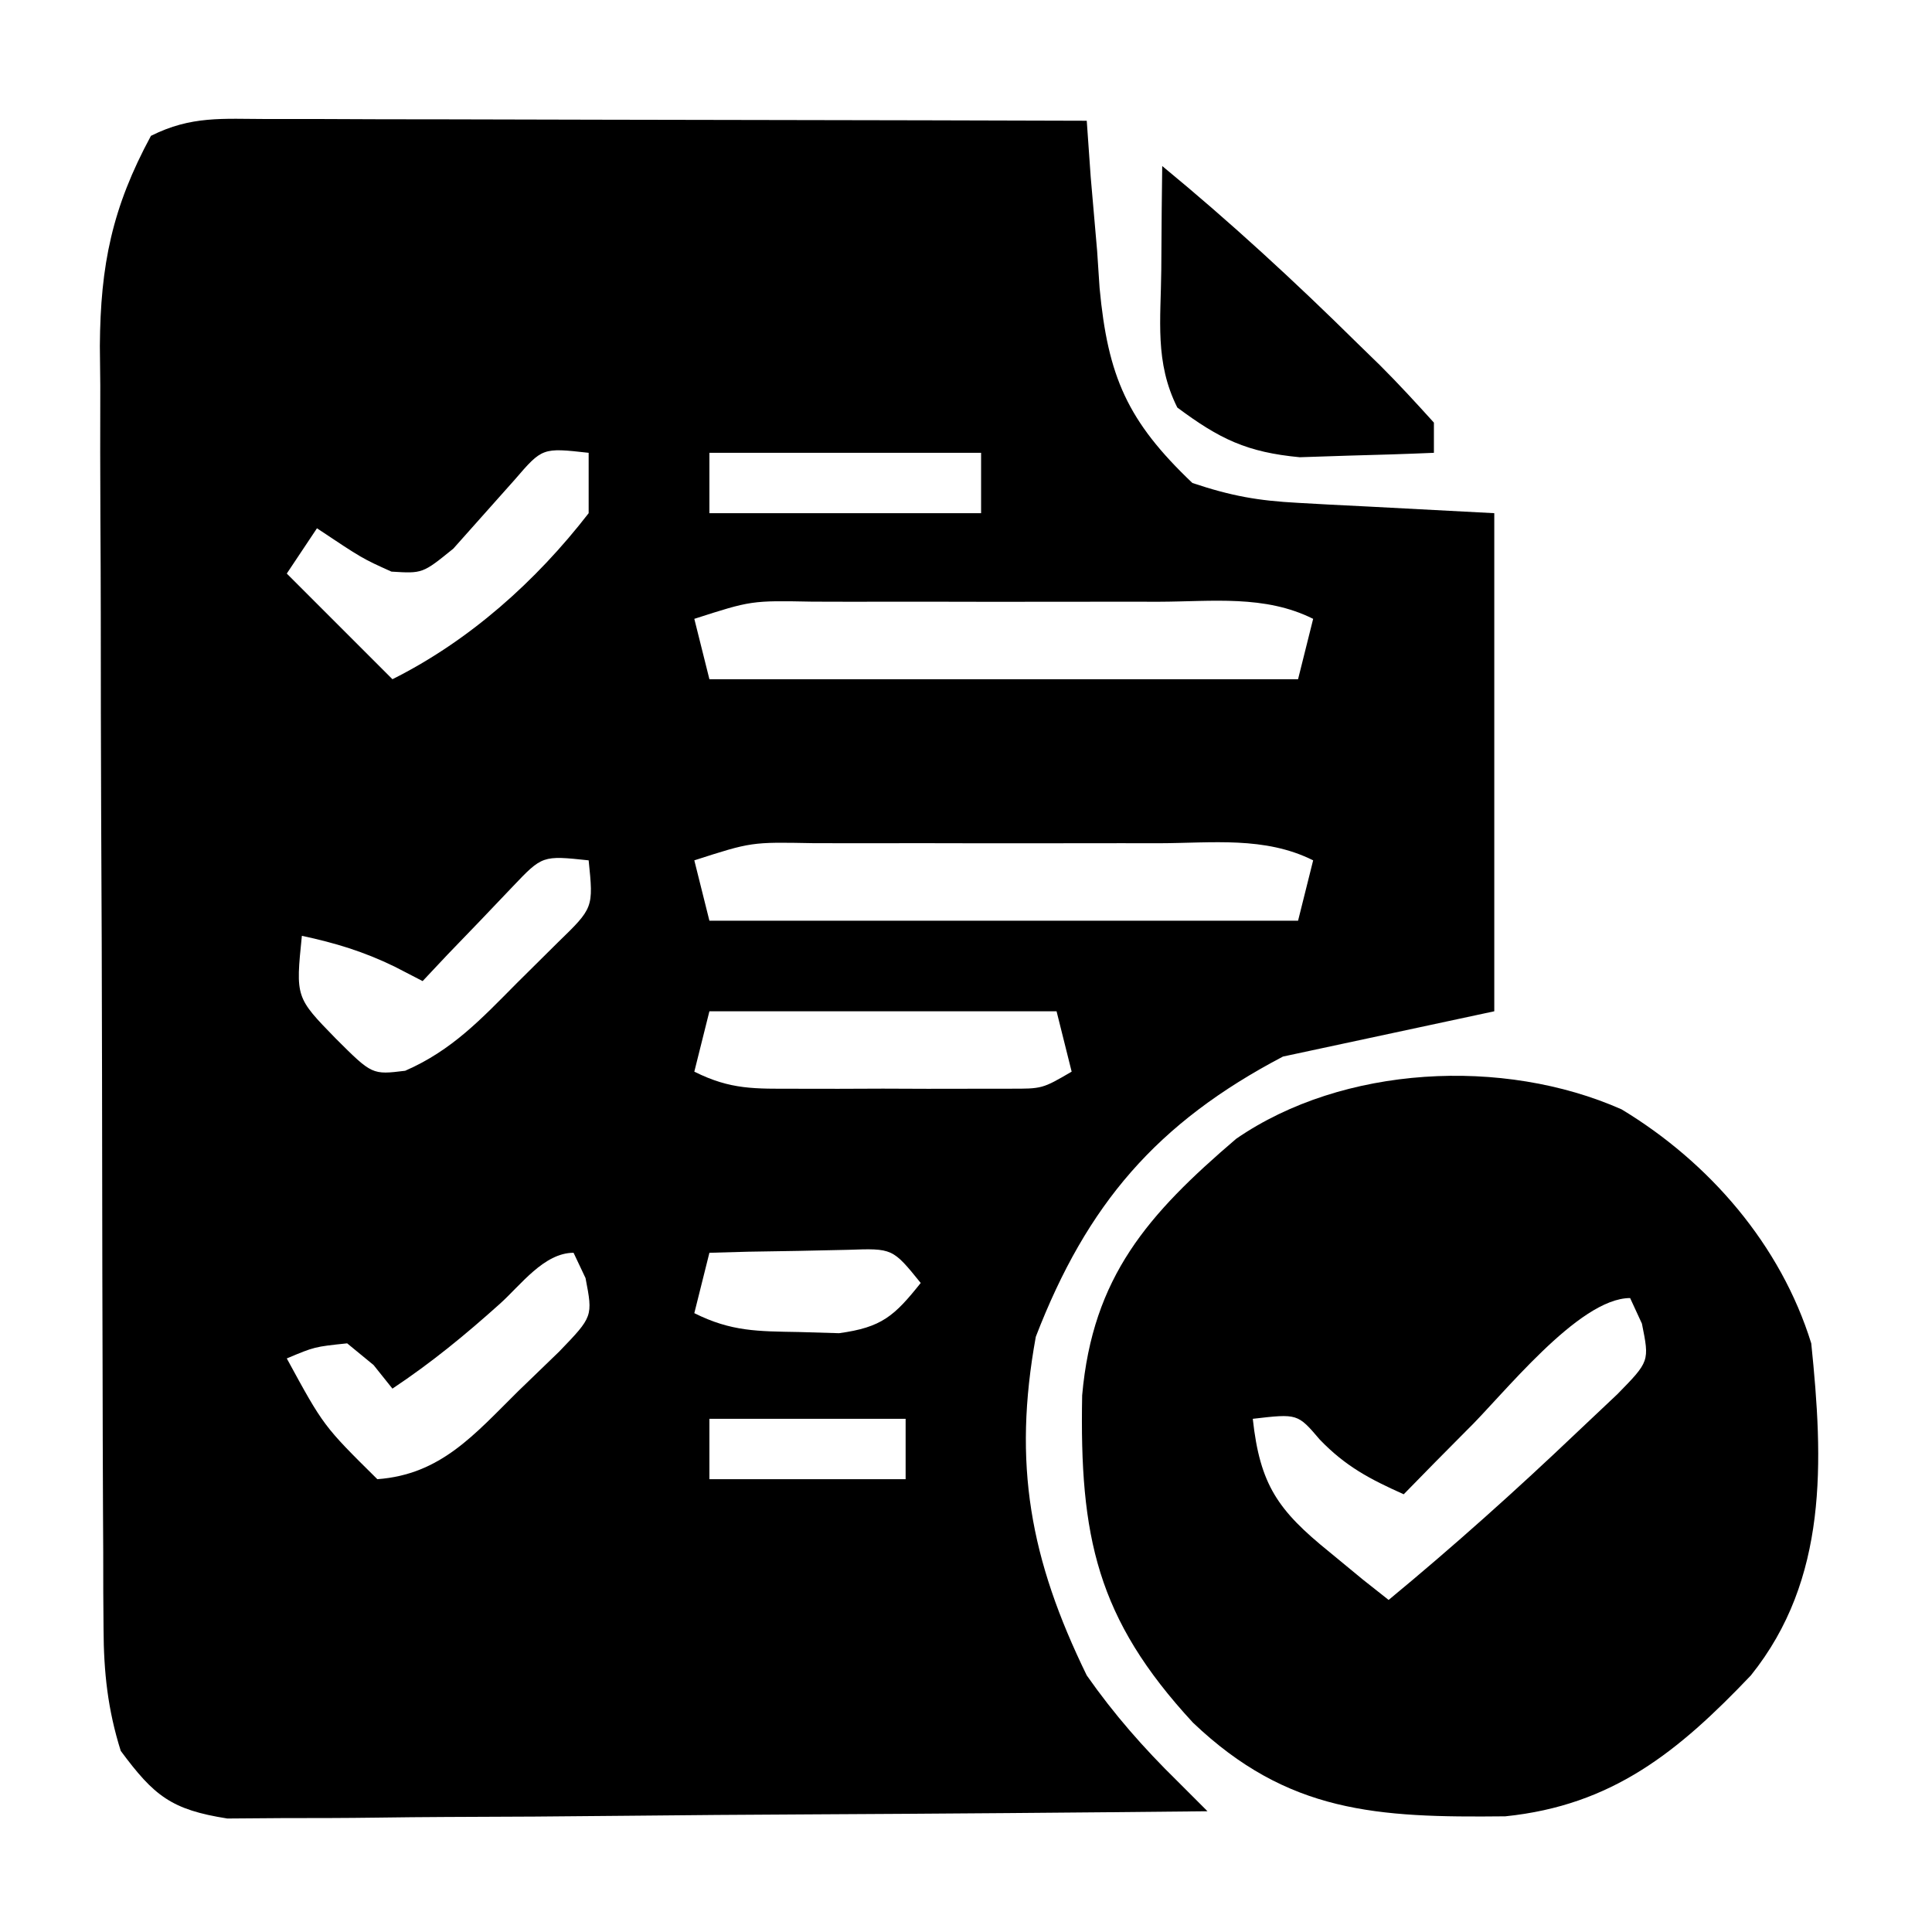 <?xml version="1.0" encoding="UTF-8"?>
<svg version="1.1" xmlns="http://www.w3.org/2000/svg" width="128" height="128">
<path d="M0 0 C1.802 0 1.802 0 3.64 0 C5.593 0.008 5.593 0.008 7.585 0.016 C8.928 0.018 10.27 0.019 11.613 0.02 C15.147 0.024 18.682 0.034 22.216 0.045 C25.822 0.055 29.429 0.06 33.035 0.065 C40.112 0.075 47.188 0.092 54.265 0.114 C54.352 1.343 54.438 2.573 54.527 3.84 C54.668 5.473 54.81 7.106 54.953 8.739 C55.033 9.951 55.033 9.951 55.115 11.188 C55.664 17.065 56.959 20.021 61.265 24.114 C63.858 24.978 65.606 25.289 68.277 25.43 C68.96 25.468 69.642 25.506 70.346 25.545 C71.636 25.61 71.636 25.61 72.953 25.676 C75.696 25.82 78.439 25.965 81.265 26.114 C81.265 37.004 81.265 47.894 81.265 59.114 C74.335 60.599 74.335 60.599 67.265 62.114 C58.916 66.497 54.284 71.882 50.89 80.676 C49.357 89.107 50.505 95.411 54.265 103.114 C56.064 105.683 58.028 107.921 60.265 110.114 C60.925 110.774 61.585 111.434 62.265 112.114 C53.468 112.206 44.671 112.277 35.874 112.321 C31.789 112.342 27.704 112.37 23.62 112.415 C19.677 112.459 15.735 112.483 11.793 112.493 C10.289 112.5 8.785 112.515 7.281 112.536 C5.174 112.565 3.069 112.569 0.961 112.568 C-0.238 112.577 -1.437 112.585 -2.672 112.595 C-6.382 112.012 -7.523 111.102 -9.735 108.114 C-10.598 105.376 -10.863 102.896 -10.875 100.035 C-10.881 99.232 -10.887 98.429 -10.893 97.601 C-10.894 96.293 -10.894 96.293 -10.896 94.958 C-10.901 94.032 -10.906 93.107 -10.911 92.153 C-10.926 89.092 -10.932 86.03 -10.938 82.969 C-10.944 80.839 -10.949 78.709 -10.955 76.579 C-10.966 72.113 -10.972 67.647 -10.975 63.181 C-10.981 57.464 -11.005 51.748 -11.033 46.032 C-11.052 41.632 -11.057 37.232 -11.058 32.831 C-11.061 30.724 -11.069 28.617 -11.083 26.51 C-11.1 23.559 -11.098 20.608 -11.091 17.657 C-11.101 16.791 -11.11 15.925 -11.119 15.032 C-11.082 9.657 -10.304 5.869 -7.735 1.114 C-5.054 -0.227 -3.002 -0.006 0 0 Z M16.363 23.899 C15.006 25.417 13.652 26.938 12.3 28.461 C10.265 30.114 10.265 30.114 8.199 29.985 C6.265 29.114 6.265 29.114 3.265 27.114 C2.605 28.104 1.945 29.094 1.265 30.114 C3.575 32.424 5.885 34.734 8.265 37.114 C13.368 34.562 17.783 30.615 21.265 26.114 C21.265 24.794 21.265 23.474 21.265 22.114 C18.195 21.771 18.195 21.771 16.363 23.899 Z M29.265 22.114 C29.265 23.434 29.265 24.754 29.265 26.114 C35.205 26.114 41.145 26.114 47.265 26.114 C47.265 24.794 47.265 23.474 47.265 22.114 C41.325 22.114 35.385 22.114 29.265 22.114 Z M28.265 33.114 C28.595 34.434 28.925 35.754 29.265 37.114 C42.135 37.114 55.005 37.114 68.265 37.114 C68.595 35.794 68.925 34.474 69.265 33.114 C66.057 31.51 62.569 31.972 59.046 31.981 C58.233 31.98 57.419 31.979 56.581 31.978 C54.859 31.977 53.138 31.979 51.416 31.983 C48.776 31.989 46.136 31.983 43.496 31.977 C41.825 31.977 40.154 31.979 38.484 31.981 C37.295 31.978 37.295 31.978 36.082 31.975 C32.043 31.898 32.043 31.898 28.265 33.114 Z M28.265 49.114 C28.595 50.434 28.925 51.754 29.265 53.114 C42.135 53.114 55.005 53.114 68.265 53.114 C68.595 51.794 68.925 50.474 69.265 49.114 C66.057 47.51 62.569 47.972 59.046 47.981 C58.233 47.98 57.419 47.979 56.581 47.978 C54.859 47.977 53.138 47.979 51.416 47.983 C48.776 47.989 46.136 47.983 43.496 47.977 C41.825 47.977 40.154 47.979 38.484 47.981 C37.295 47.978 37.295 47.978 36.082 47.975 C32.043 47.898 32.043 47.898 28.265 49.114 Z M16.222 50.864 C15.161 51.977 15.161 51.977 14.078 53.114 C13.362 53.856 12.647 54.599 11.91 55.364 C11.367 55.941 10.824 56.519 10.265 57.114 C9.345 56.638 9.345 56.638 8.406 56.153 C6.355 55.157 4.486 54.589 2.265 54.114 C1.849 58.193 1.849 58.193 4.515 60.926 C6.92 63.324 6.92 63.324 9.109 63.055 C12.215 61.699 14.137 59.637 16.515 57.239 C17.407 56.354 18.299 55.47 19.218 54.559 C21.586 52.262 21.586 52.262 21.265 49.114 C18.197 48.788 18.197 48.788 16.222 50.864 Z M29.265 59.114 C28.935 60.434 28.605 61.754 28.265 63.114 C30.694 64.328 32.272 64.243 34.984 64.246 C36.382 64.248 36.382 64.248 37.808 64.25 C38.784 64.246 39.76 64.243 40.765 64.239 C42.229 64.244 42.229 64.244 43.722 64.25 C44.654 64.249 45.586 64.248 46.546 64.246 C47.403 64.245 48.26 64.244 49.142 64.243 C51.32 64.249 51.32 64.249 53.265 63.114 C52.935 61.794 52.605 60.474 52.265 59.114 C44.675 59.114 37.085 59.114 29.265 59.114 Z M29.265 75.114 C28.935 76.434 28.605 77.754 28.265 79.114 C30.719 80.34 32.465 80.315 35.203 80.364 C36.078 80.389 36.953 80.415 37.855 80.442 C40.685 80.056 41.516 79.307 43.265 77.114 C41.402 74.813 41.402 74.813 38.445 74.918 C37.354 74.941 36.264 74.965 35.14 74.989 C33.497 75.016 33.497 75.016 31.82 75.043 C30.977 75.066 30.134 75.09 29.265 75.114 Z M15.39 78.489 C13.061 80.577 10.878 82.372 8.265 84.114 C7.646 83.34 7.646 83.34 7.015 82.551 C6.438 82.077 5.86 81.602 5.265 81.114 C3.102 81.341 3.102 81.341 1.265 82.114 C3.701 86.59 3.701 86.59 7.265 90.114 C11.468 89.807 13.696 87.15 16.578 84.301 C17.481 83.428 18.385 82.556 19.316 81.656 C21.549 79.337 21.549 79.337 21.058 76.789 C20.666 75.96 20.666 75.96 20.265 75.114 C18.309 75.114 16.76 77.259 15.39 78.489 Z M29.265 86.114 C29.265 87.434 29.265 88.754 29.265 90.114 C33.555 90.114 37.845 90.114 42.265 90.114 C42.265 88.794 42.265 87.474 42.265 86.114 C37.975 86.114 33.685 86.114 29.265 86.114 Z " fill="#000000" transform="translate(17.735,7.886)"/>
<path d="M0 0 C5.825 3.52 10.545 8.99 12.562 15.5 C13.368 23.336 13.687 31.119 8.562 37.5 C3.758 42.545 -0.599 46.106 -7.707 46.836 C-16.223 46.93 -22.113 46.618 -28.402 40.629 C-34.784 33.725 -35.918 28.298 -35.742 18.945 C-35.047 11.083 -31.39 6.95 -25.535 1.945 C-18.471 -2.922 -7.844 -3.476 0 0 Z M-10.301 21.301 C-11.69 22.69 -13.065 24.094 -14.438 25.5 C-16.675 24.497 -18.288 23.655 -20 21.875 C-21.467 20.154 -21.467 20.154 -24.438 20.5 C-23.961 24.877 -22.769 26.565 -19.375 29.312 C-18.642 29.917 -17.908 30.522 -17.152 31.145 C-16.303 31.815 -16.303 31.815 -15.438 32.5 C-11.128 28.94 -6.987 25.23 -2.938 21.375 C-2.061 20.547 -1.184 19.72 -0.281 18.867 C1.847 16.693 1.847 16.693 1.344 14.195 C1.086 13.636 0.828 13.076 0.562 12.5 C-2.87 12.5 -7.903 18.984 -10.301 21.301 Z " fill="#000000" transform="translate(107.438,73.5)"/>
<path d="M0 0 C4.521 3.718 8.774 7.64 12.938 11.75 C13.434 12.234 13.931 12.718 14.443 13.216 C15.668 14.438 16.839 15.716 18 17 C18 17.66 18 18.32 18 19 C16.105 19.082 14.209 19.139 12.312 19.188 C10.729 19.24 10.729 19.24 9.113 19.293 C5.609 18.963 3.803 18.086 1 16 C-0.502 12.997 -0.093 10.209 -0.062 6.875 C-0.053 5.594 -0.044 4.312 -0.035 2.992 C-0.024 2.005 -0.012 1.017 0 0 Z " fill="#000000" transform="translate(77,11)"/>
</svg>
